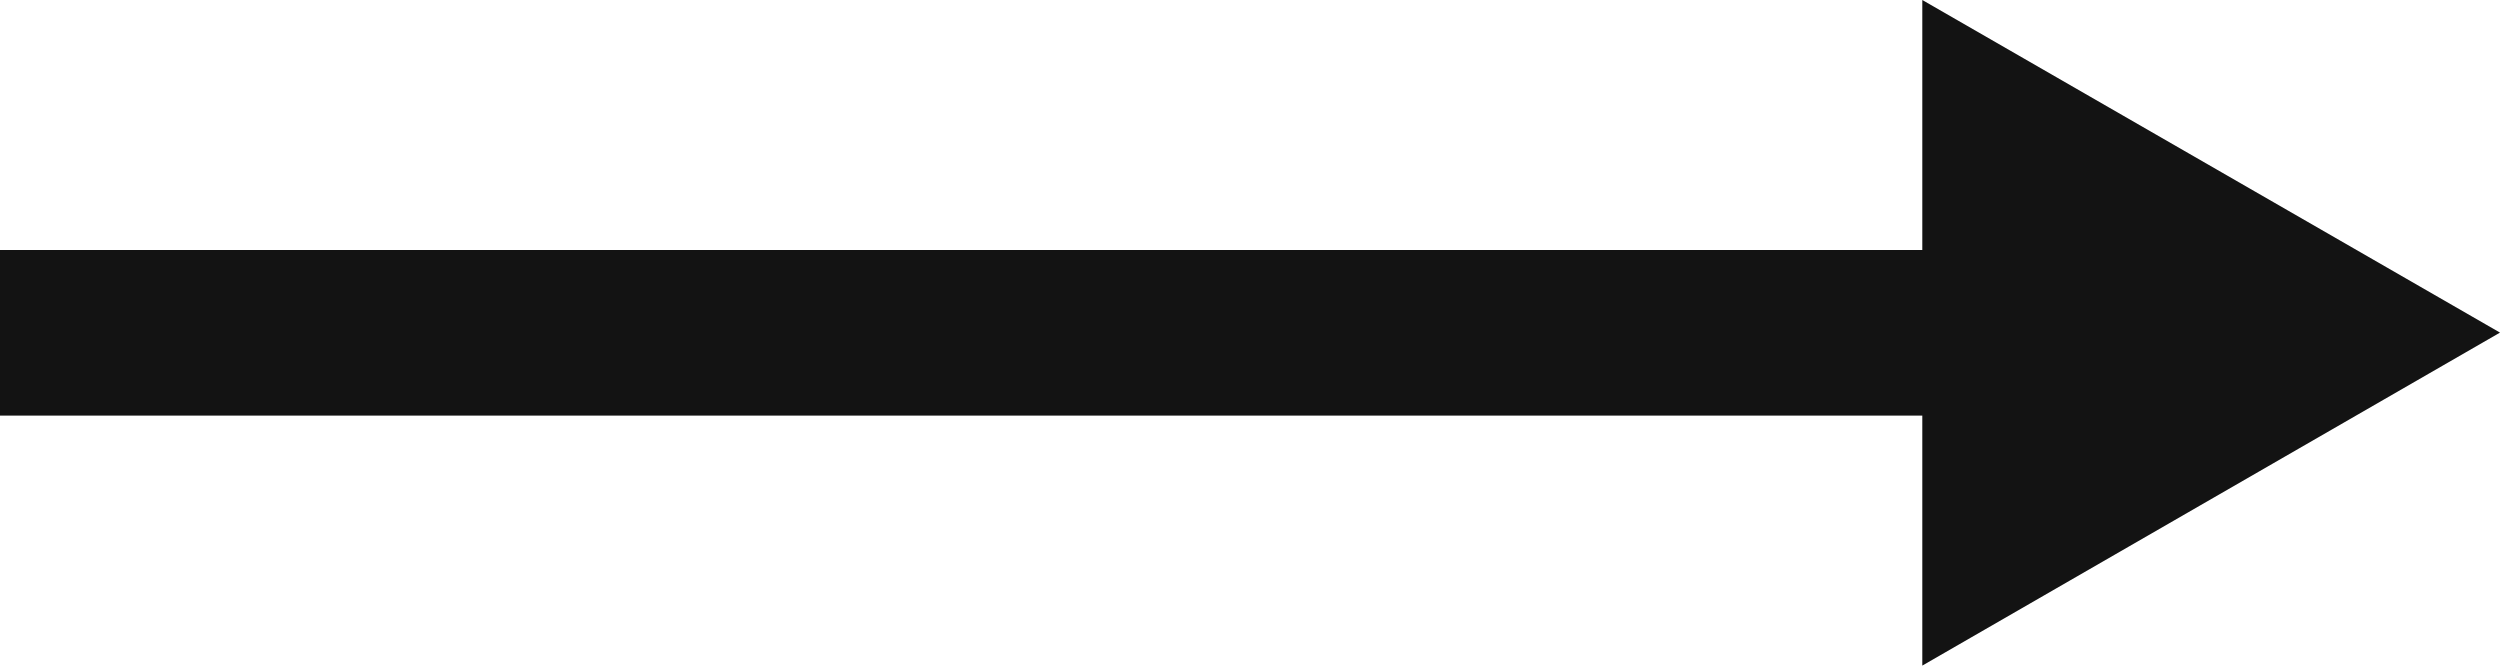 <svg xmlns="http://www.w3.org/2000/svg" width="25" height="6.656" viewBox="0 0 25 6.656"><path d="M27.537,21.6,21.76,18.274v2.5H2.537V22.43H21.76v2.5Z" transform="translate(-2.537 -18.274)" fill="#131313"/></svg>